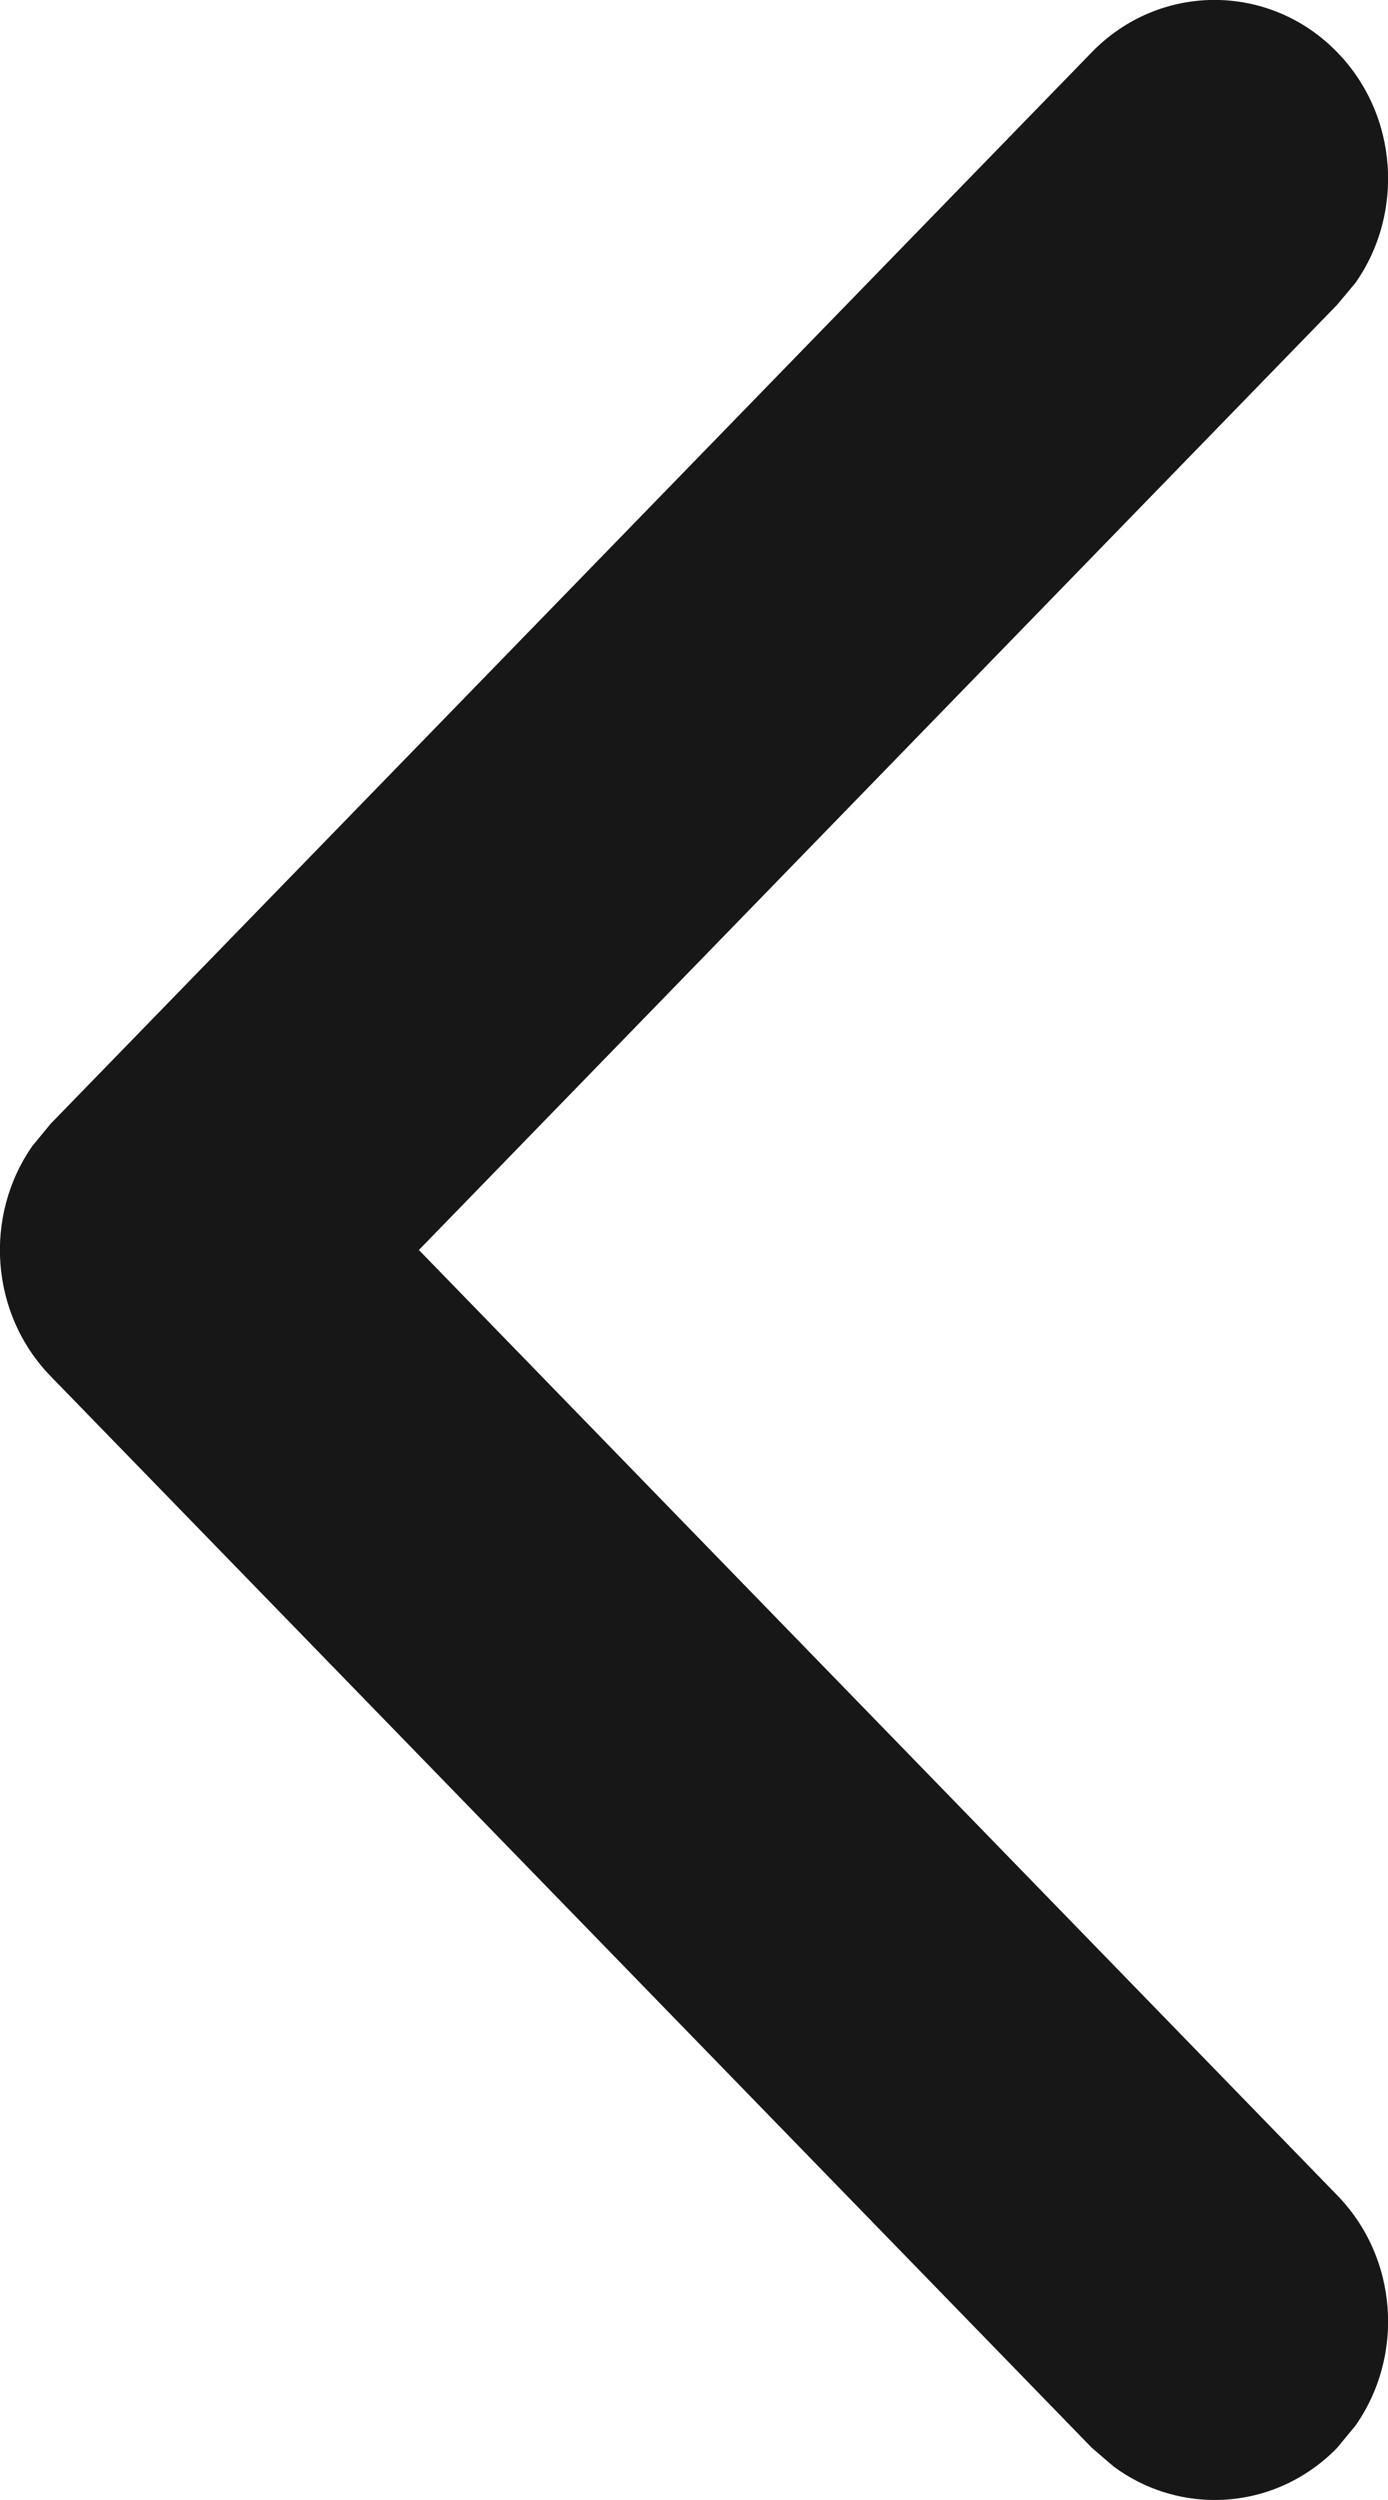 <?xml version="1.0" encoding="UTF-8"?>
<svg width="5px" height="9px" viewBox="0 0 5 9" version="1.1" xmlns="http://www.w3.org/2000/svg" xmlns:xlink="http://www.w3.org/1999/xlink">
    <title>Path</title>
    <g id="Page-1" stroke="none" stroke-width="1" fill="none" fill-rule="evenodd">
        <path d="M0.183,0.188 C0.403,-0.038 0.745,-0.06 0.989,0.121 L1.067,0.188 L4.817,4.045 C5.037,4.271 5.059,4.624 4.883,4.875 L4.817,4.955 L1.067,8.812 C0.823,9.063 0.427,9.063 0.183,8.812 C-0.037,8.586 -0.059,8.233 0.117,7.982 L0.183,7.903 L3.491,4.5 L0.183,1.097 C-0.037,0.871 -0.059,0.519 0.117,0.268 L0.183,0.188 Z" id="Path" fill="#171717" fill-rule="nonzero" transform="translate(2.5, 4.5) rotate(180) translate(-2.5, -4.5) "></path>
    </g>
</svg>